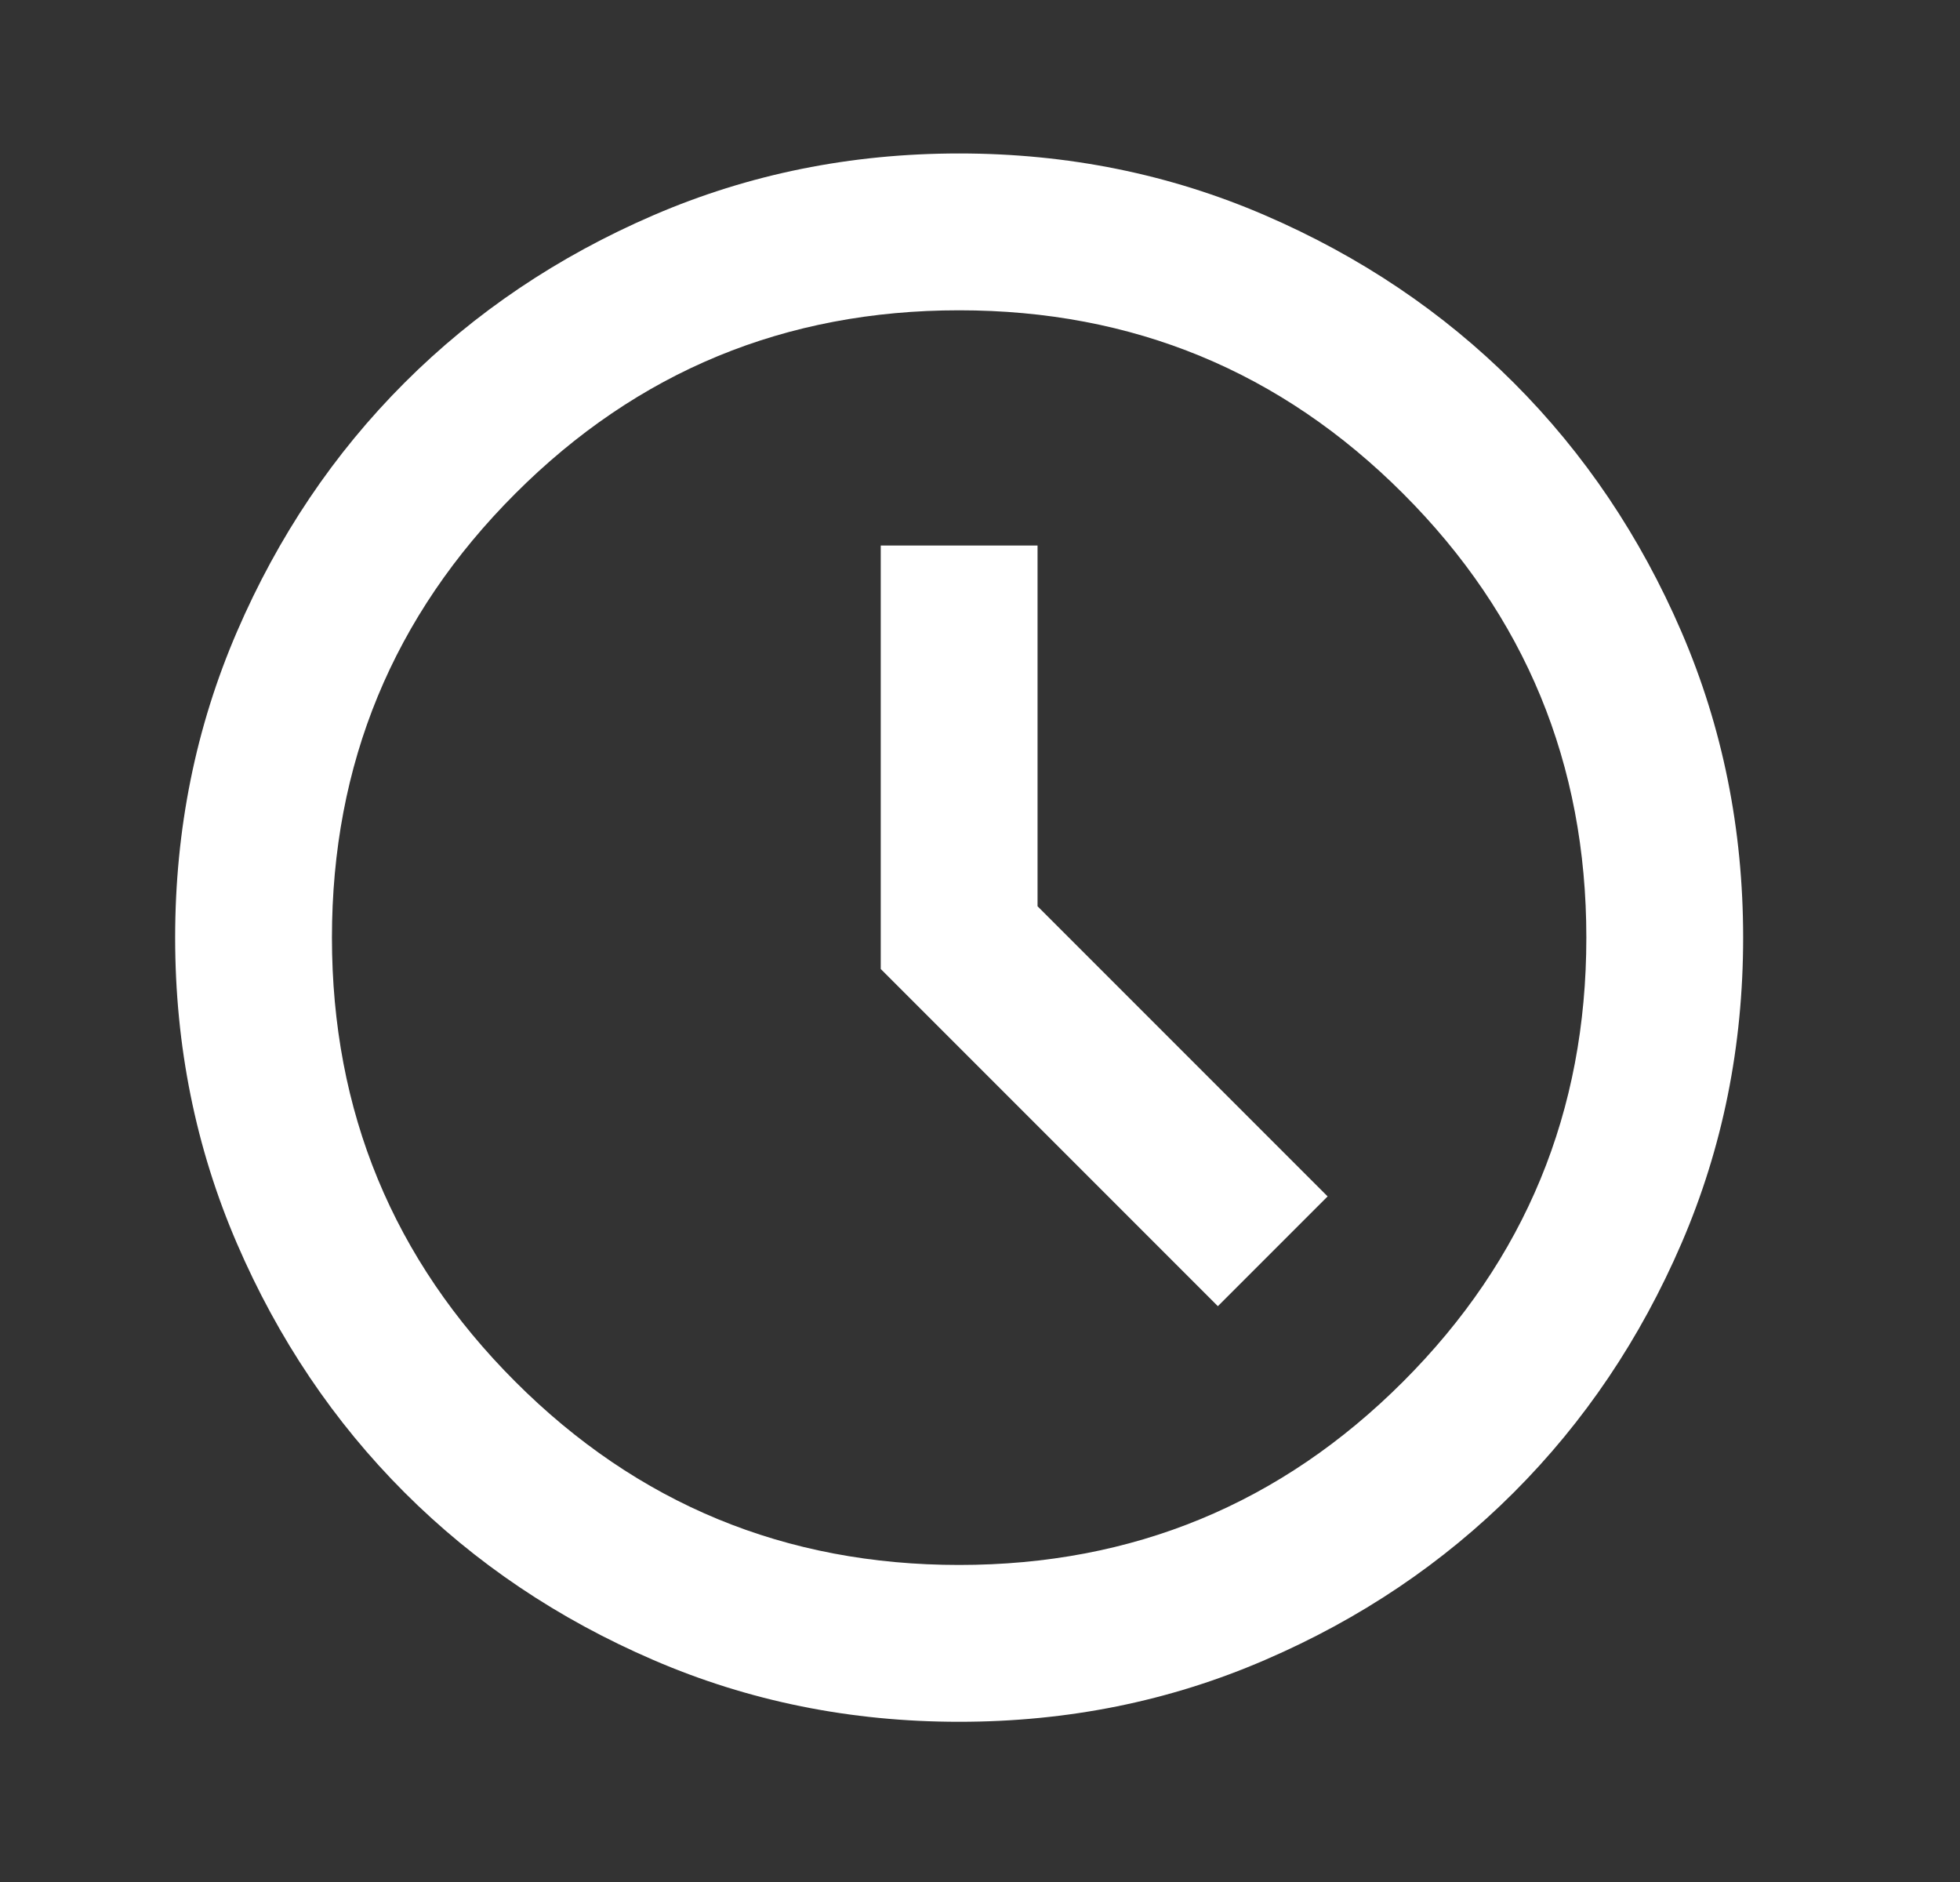 <svg width="25" height="24" viewBox="0 0 25 24" fill="none" xmlns="http://www.w3.org/2000/svg">
<rect x="0" y="0" width="25" height="24" fill="#333333" stroke="none"/>
<path d="M15.534 16.657L16.934 15.257L13.234 11.557V6.957H11.234V12.357L15.534 16.657ZM12.234 21.957C10.851 21.957 9.551 21.695 8.334 21.169C7.118 20.645 6.059 19.932 5.159 19.032C4.259 18.132 3.547 17.074 3.022 15.857C2.497 14.64 2.234 13.34 2.234 11.957C2.234 10.574 2.497 9.274 3.022 8.057C3.547 6.84 4.259 5.782 5.159 4.882C6.059 3.982 7.118 3.27 8.334 2.745C9.551 2.22 10.851 1.957 12.234 1.957C13.618 1.957 14.918 2.22 16.134 2.745C17.351 3.27 18.409 3.982 19.309 4.882C20.209 5.782 20.922 6.84 21.447 8.057C21.972 9.274 22.234 10.574 22.234 11.957C22.234 13.34 21.972 14.64 21.447 15.857C20.922 17.074 20.209 18.132 19.309 19.032C18.409 19.932 17.351 20.645 16.134 21.169C14.918 21.695 13.618 21.957 12.234 21.957ZM12.234 19.957C14.451 19.957 16.338 19.178 17.897 17.619C19.455 16.061 20.234 14.174 20.234 11.957C20.234 9.74 19.455 7.853 17.897 6.295C16.338 4.736 14.451 3.957 12.234 3.957C10.018 3.957 8.13 4.736 6.572 6.295C5.014 7.853 4.234 9.74 4.234 11.957C4.234 14.174 5.014 16.061 6.572 17.619C8.13 19.178 10.018 19.957 12.234 19.957Z" fill="white"/>
</svg>
